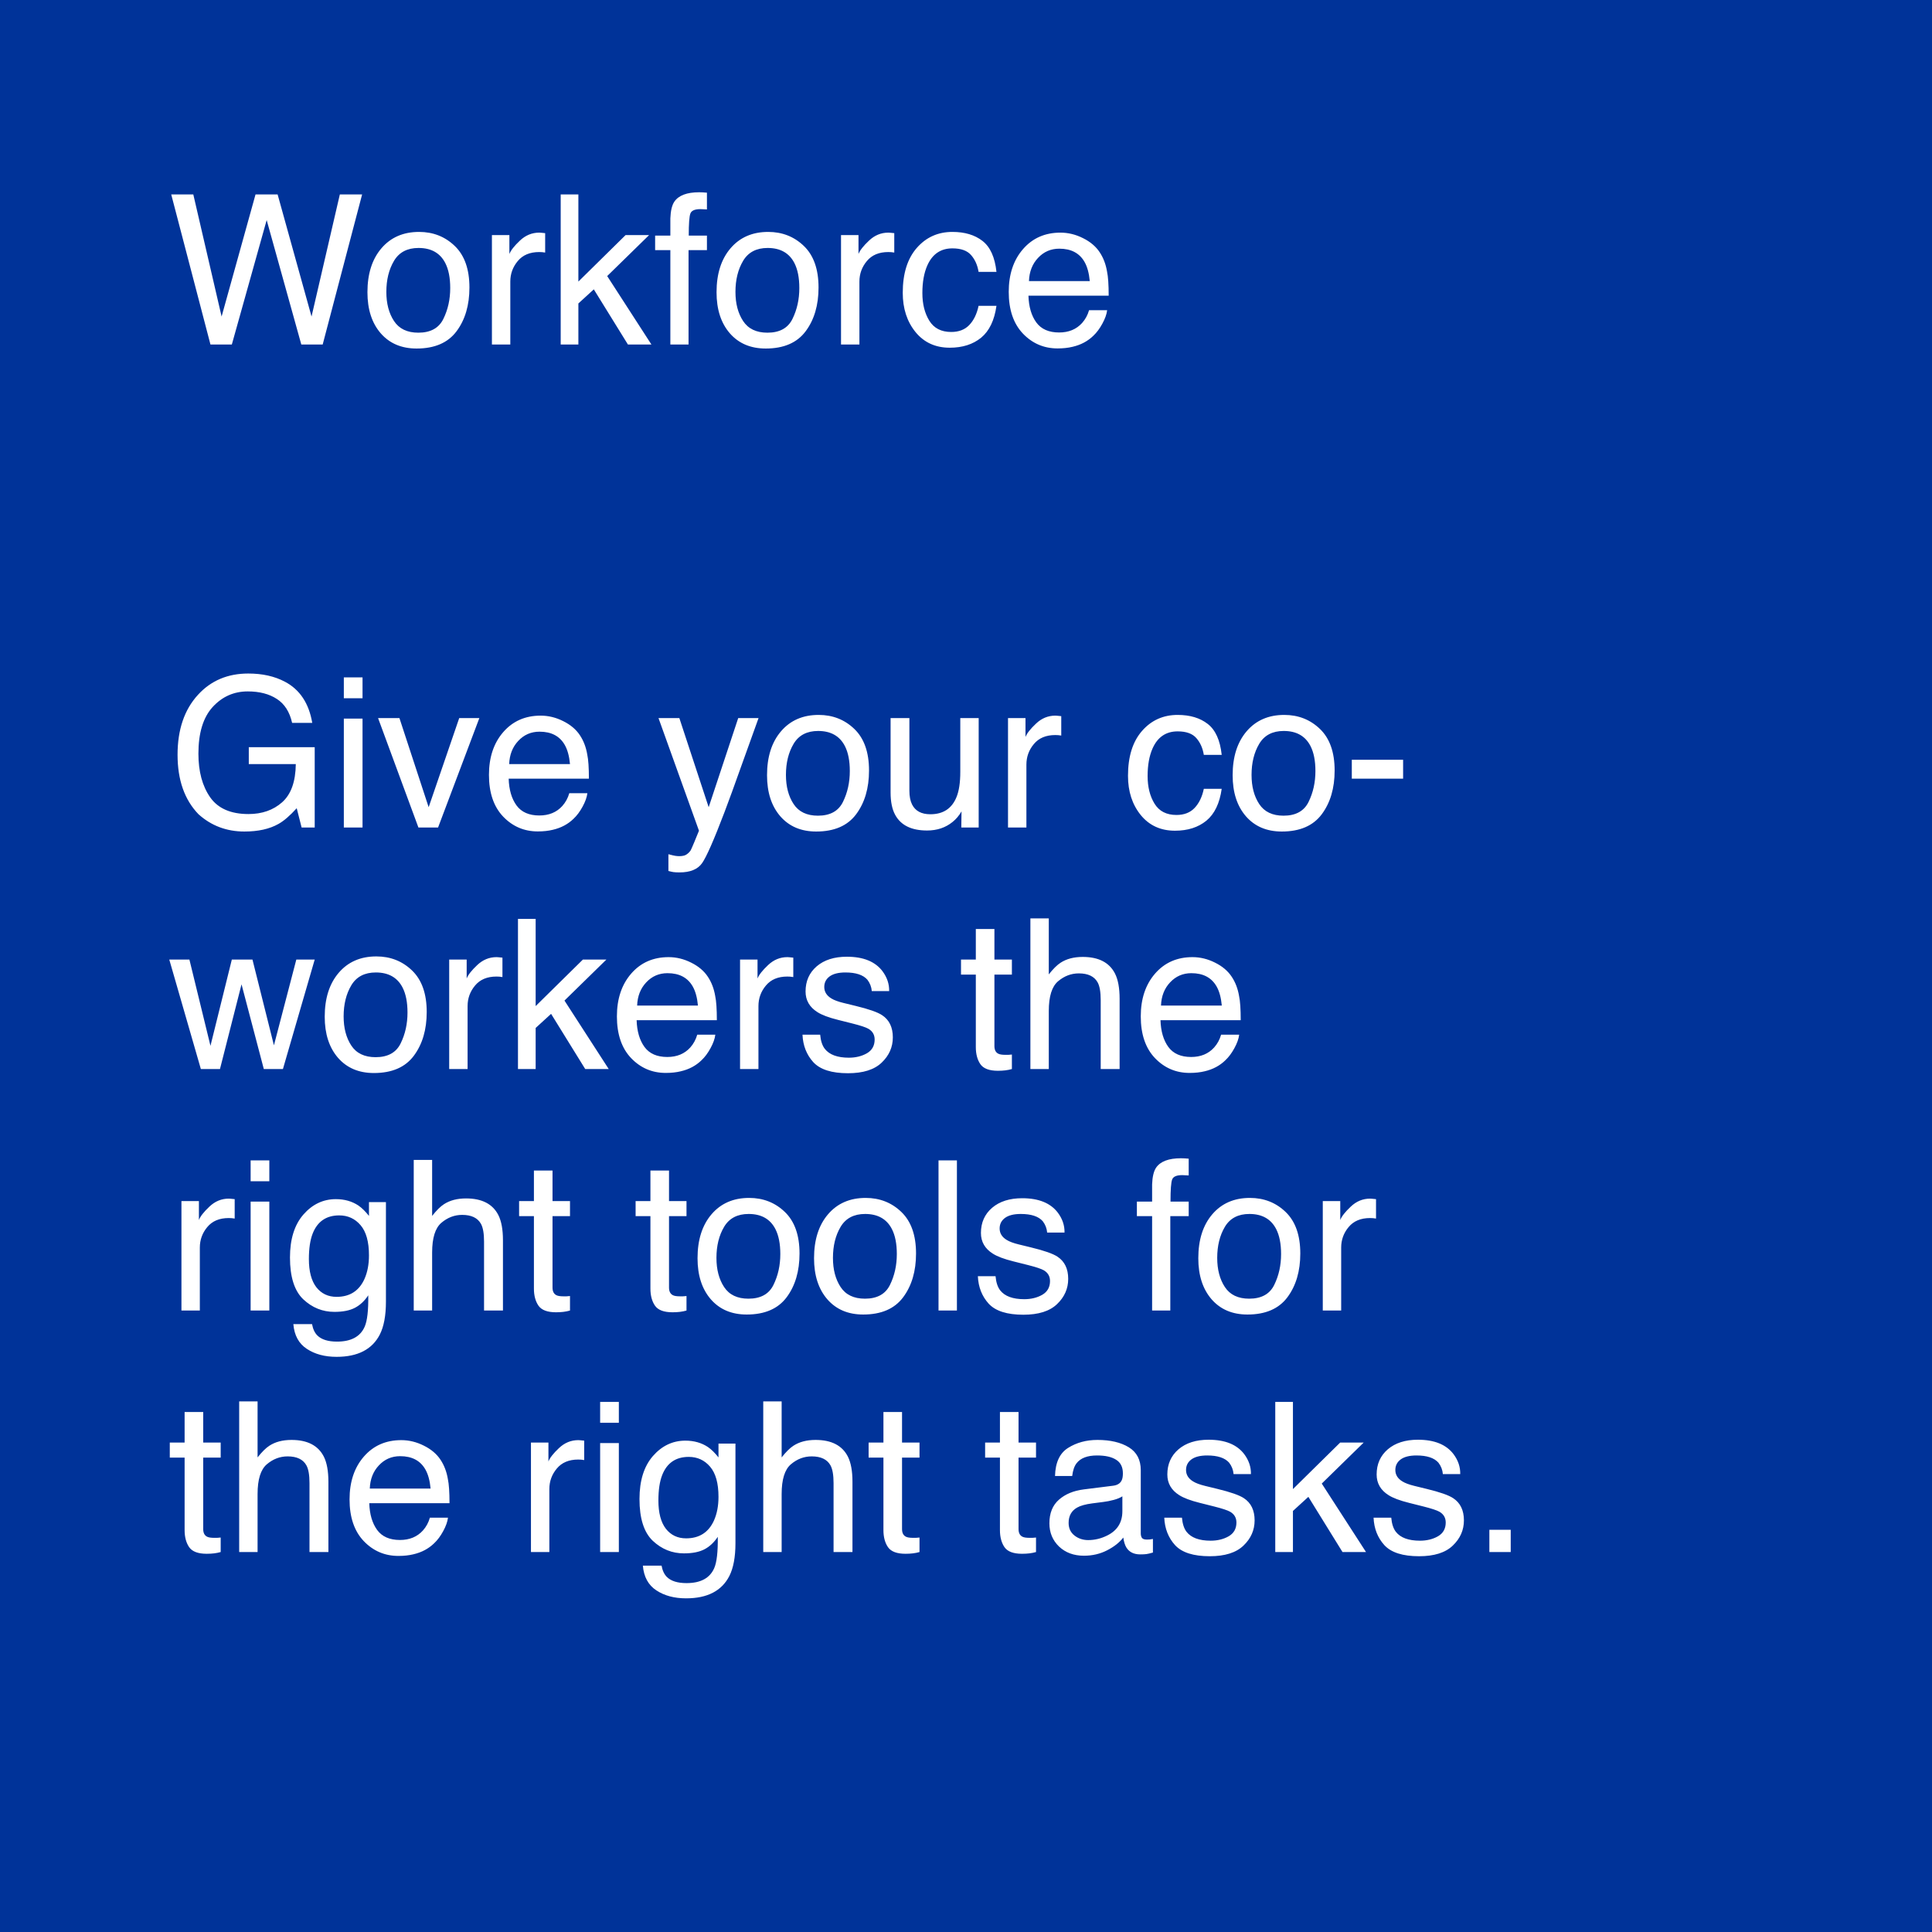 <svg xmlns="http://www.w3.org/2000/svg" width="600" height="600" viewBox="0 0 600 600" fill="none"><rect width="600" height="600" fill="#003399"></rect><path d="M60.03 60.377L68.821 98.304L79.358 60.377H86.214L96.751 98.304L105.542 60.377H112.461L100.21 107H93.577L82.818 68.343L71.995 107H65.362L53.174 60.377H60.03ZM129.917 103.318C133.705 103.318 136.297 101.89 137.693 99.034C139.111 96.156 139.82 92.961 139.82 89.449C139.82 86.275 139.312 83.694 138.296 81.705C136.688 78.573 133.917 77.007 129.981 77.007C126.49 77.007 123.951 78.34 122.364 81.006C120.777 83.672 119.983 86.888 119.983 90.655C119.983 94.273 120.777 97.288 122.364 99.7C123.951 102.112 126.469 103.318 129.917 103.318ZM130.14 72.024C134.52 72.024 138.222 73.484 141.248 76.404C144.274 79.324 145.787 83.62 145.787 89.29C145.787 94.77 144.454 99.298 141.788 102.874C139.122 106.45 134.985 108.238 129.378 108.238C124.702 108.238 120.988 106.661 118.238 103.509C115.487 100.335 114.112 96.082 114.112 90.75C114.112 85.037 115.561 80.488 118.46 77.103C121.359 73.717 125.252 72.024 130.14 72.024ZM152.769 73.008H158.196V78.88C158.641 77.737 159.73 76.351 161.465 74.722C163.2 73.072 165.2 72.247 167.464 72.247C167.57 72.247 167.75 72.257 168.003 72.278C168.257 72.299 168.691 72.342 169.305 72.405V78.436C168.966 78.372 168.649 78.33 168.353 78.309C168.077 78.287 167.771 78.277 167.432 78.277C164.555 78.277 162.343 79.208 160.799 81.07C159.254 82.911 158.482 85.037 158.482 87.449V107H152.769V73.008ZM174.129 60.377H179.62V87.449L194.283 73.008H201.583L188.57 85.735L202.312 107H195.013L184.412 89.861L179.62 94.241V107H174.129V60.377ZM208.184 67.835C208.269 65.465 208.681 63.73 209.422 62.63C210.755 60.683 213.326 59.71 217.134 59.71C217.494 59.71 217.864 59.721 218.245 59.742C218.626 59.763 219.06 59.795 219.546 59.837V65.042C218.954 65 218.52 64.978 218.245 64.978C217.991 64.957 217.748 64.947 217.515 64.947C215.78 64.947 214.743 65.402 214.405 66.311C214.066 67.2 213.897 69.485 213.897 73.167H219.546V77.674H213.833V107H208.184V77.674H203.455V73.167H208.184V67.835ZM238.335 103.318C242.123 103.318 244.715 101.89 246.111 99.034C247.529 96.156 248.238 92.961 248.238 89.449C248.238 86.275 247.73 83.694 246.714 81.705C245.106 78.573 242.334 77.007 238.399 77.007C234.908 77.007 232.369 78.34 230.782 81.006C229.195 83.672 228.401 86.888 228.401 90.655C228.401 94.273 229.195 97.288 230.782 99.7C232.369 102.112 234.887 103.318 238.335 103.318ZM238.558 72.024C242.938 72.024 246.64 73.484 249.666 76.404C252.692 79.324 254.205 83.62 254.205 89.29C254.205 94.77 252.872 99.298 250.206 102.874C247.54 106.45 243.403 108.238 237.796 108.238C233.12 108.238 229.406 106.661 226.656 103.509C223.905 100.335 222.53 96.082 222.53 90.75C222.53 85.037 223.979 80.488 226.878 77.103C229.777 73.717 233.67 72.024 238.558 72.024ZM261.187 73.008H266.614V78.88C267.059 77.737 268.148 76.351 269.883 74.722C271.618 73.072 273.618 72.247 275.882 72.247C275.988 72.247 276.167 72.257 276.421 72.278C276.675 72.299 277.109 72.342 277.723 72.405V78.436C277.384 78.372 277.067 78.33 276.771 78.309C276.495 78.287 276.189 78.277 275.85 78.277C272.972 78.277 270.761 79.208 269.217 81.07C267.672 82.911 266.9 85.037 266.9 87.449V107H261.187V73.008ZM295.782 72.024C299.611 72.024 302.722 72.955 305.113 74.817C307.525 76.679 308.974 79.885 309.461 84.434H303.907C303.568 82.339 302.796 80.604 301.59 79.229C300.384 77.832 298.448 77.134 295.782 77.134C292.142 77.134 289.54 78.912 287.974 82.466C286.958 84.773 286.451 87.618 286.451 91.004C286.451 94.41 287.17 97.278 288.609 99.605C290.048 101.932 292.312 103.096 295.401 103.096C297.771 103.096 299.643 102.377 301.019 100.938C302.415 99.478 303.378 97.489 303.907 94.971H309.461C308.826 99.478 307.239 102.779 304.7 104.874C302.161 106.947 298.913 107.984 294.957 107.984C290.513 107.984 286.969 106.365 284.324 103.128C281.679 99.87 280.357 95.807 280.357 90.94C280.357 84.974 281.806 80.329 284.705 77.007C287.604 73.685 291.296 72.024 295.782 72.024ZM329.329 72.247C331.741 72.247 334.079 72.818 336.343 73.96C338.607 75.082 340.332 76.542 341.517 78.34C342.659 80.054 343.421 82.054 343.802 84.339C344.14 85.905 344.31 88.401 344.31 91.829H319.395C319.501 95.278 320.315 98.05 321.839 100.145C323.362 102.218 325.722 103.255 328.917 103.255C331.9 103.255 334.28 102.271 336.058 100.303C337.073 99.161 337.793 97.838 338.216 96.336H343.833C343.685 97.584 343.188 98.981 342.342 100.525C341.517 102.049 340.586 103.297 339.549 104.271C337.814 105.963 335.666 107.106 333.106 107.698C331.731 108.037 330.175 108.206 328.44 108.206C324.209 108.206 320.622 106.672 317.681 103.604C314.74 100.515 313.27 96.198 313.27 90.655C313.27 85.196 314.751 80.763 317.713 77.356C320.675 73.95 324.547 72.247 329.329 72.247ZM338.438 87.29C338.205 84.815 337.666 82.837 336.819 81.356C335.254 78.605 332.64 77.23 328.98 77.23C326.356 77.23 324.156 78.182 322.378 80.086C320.601 81.969 319.66 84.371 319.554 87.29H338.438ZM77.105 209.17C81.485 209.17 85.272 210.017 88.467 211.709C93.101 214.143 95.936 218.406 96.973 224.5H90.721C89.959 221.093 88.383 218.618 85.992 217.073C83.601 215.507 80.586 214.725 76.946 214.725C72.63 214.725 68.991 216.343 66.028 219.581C63.087 222.818 61.617 227.642 61.617 234.053C61.617 239.597 62.833 244.114 65.267 247.605C67.7 251.076 71.667 252.811 77.168 252.811C81.379 252.811 84.86 251.594 87.61 249.161C90.382 246.706 91.8 242.75 91.863 237.291H77.264V232.054H97.735V257H93.672L92.149 251.001C90.012 253.35 88.118 254.979 86.468 255.889C83.696 257.455 80.173 258.238 75.899 258.238C70.376 258.238 65.626 256.45 61.648 252.874C57.311 248.388 55.142 242.231 55.142 234.402C55.142 226.595 57.258 220.385 61.49 215.772C65.51 211.371 70.715 209.17 77.105 209.17ZM106.78 223.167H112.588V257H106.78V223.167ZM106.78 210.376H112.588V216.851H106.78V210.376ZM124.046 223.008L133.123 250.684L142.613 223.008H148.865L136.043 257H129.949L117.413 223.008H124.046ZM167.908 222.247C170.32 222.247 172.658 222.818 174.922 223.96C177.186 225.082 178.911 226.542 180.096 228.34C181.238 230.054 182 232.054 182.381 234.339C182.719 235.905 182.889 238.401 182.889 241.829H157.974C158.08 245.278 158.895 248.05 160.418 250.145C161.941 252.218 164.301 253.255 167.496 253.255C170.479 253.255 172.859 252.271 174.637 250.303C175.652 249.161 176.372 247.838 176.795 246.336H182.413C182.264 247.584 181.767 248.981 180.921 250.525C180.096 252.049 179.165 253.297 178.128 254.271C176.393 255.963 174.245 257.106 171.685 257.698C170.31 258.037 168.755 258.206 167.02 258.206C162.788 258.206 159.201 256.672 156.26 253.604C153.319 250.515 151.849 246.198 151.849 240.655C151.849 235.196 153.33 230.763 156.292 227.356C159.254 223.95 163.126 222.247 167.908 222.247ZM177.017 237.291C176.784 234.815 176.245 232.837 175.398 231.355C173.833 228.605 171.22 227.229 167.559 227.229C164.935 227.229 162.735 228.182 160.958 230.086C159.18 231.969 158.239 234.371 158.133 237.291H177.017ZM229.258 223.008H235.574C234.77 225.188 232.982 230.16 230.21 237.925C228.137 243.765 226.402 248.526 225.005 252.208C221.705 260.883 219.377 266.172 218.023 268.077C216.669 269.981 214.341 270.933 211.041 270.933C210.236 270.933 209.612 270.901 209.168 270.838C208.745 270.774 208.216 270.658 207.581 270.489V265.284C208.576 265.559 209.295 265.728 209.739 265.792C210.184 265.855 210.575 265.887 210.914 265.887C211.972 265.887 212.744 265.707 213.23 265.347C213.738 265.009 214.161 264.585 214.5 264.078C214.606 263.908 214.987 263.041 215.643 261.475C216.299 259.909 216.775 258.746 217.071 257.984L204.502 223.008H210.977L220.086 250.684L229.258 223.008ZM254.014 253.318C257.802 253.318 260.394 251.89 261.79 249.034C263.208 246.156 263.917 242.961 263.917 239.449C263.917 236.275 263.409 233.694 262.393 231.705C260.785 228.573 258.013 227.007 254.078 227.007C250.586 227.007 248.047 228.34 246.46 231.006C244.874 233.672 244.08 236.889 244.08 240.655C244.08 244.273 244.874 247.288 246.46 249.7C248.047 252.112 250.565 253.318 254.014 253.318ZM254.236 222.024C258.616 222.024 262.319 223.484 265.345 226.404C268.37 229.324 269.883 233.619 269.883 239.29C269.883 244.77 268.55 249.298 265.884 252.874C263.218 256.45 259.082 258.238 253.475 258.238C248.799 258.238 245.085 256.661 242.334 253.509C239.584 250.335 238.208 246.082 238.208 240.75C238.208 235.037 239.658 230.488 242.557 227.103C245.455 223.717 249.349 222.024 254.236 222.024ZM282.42 223.008V245.574C282.42 247.309 282.695 248.727 283.245 249.827C284.261 251.858 286.154 252.874 288.926 252.874C292.904 252.874 295.612 251.097 297.051 247.542C297.834 245.638 298.226 243.025 298.226 239.703V223.008H303.938V257H298.543L298.606 251.985C297.866 253.276 296.945 254.366 295.845 255.254C293.666 257.032 291.021 257.92 287.911 257.92C283.065 257.92 279.764 256.302 278.008 253.064C277.056 251.329 276.58 249.013 276.58 246.114V223.008H282.42ZM313.047 223.008H318.475V228.88C318.919 227.737 320.009 226.351 321.744 224.722C323.479 223.072 325.478 222.247 327.742 222.247C327.848 222.247 328.028 222.257 328.282 222.278C328.536 222.299 328.969 222.342 329.583 222.405V228.436C329.244 228.372 328.927 228.33 328.631 228.309C328.356 228.287 328.049 228.277 327.71 228.277C324.833 228.277 322.622 229.208 321.077 231.07C319.533 232.911 318.76 235.037 318.76 237.449V257H313.047V223.008ZM365.733 222.024C369.563 222.024 372.673 222.955 375.064 224.817C377.476 226.679 378.925 229.885 379.412 234.434H373.858C373.519 232.339 372.747 230.604 371.541 229.229C370.335 227.833 368.399 227.134 365.733 227.134C362.094 227.134 359.491 228.912 357.925 232.466C356.91 234.773 356.402 237.618 356.402 241.004C356.402 244.41 357.121 247.278 358.56 249.605C359.999 251.932 362.263 253.096 365.352 253.096C367.722 253.096 369.594 252.377 370.97 250.938C372.366 249.478 373.329 247.489 373.858 244.971H379.412C378.777 249.478 377.19 252.779 374.651 254.874C372.112 256.947 368.864 257.984 364.908 257.984C360.464 257.984 356.92 256.365 354.275 253.128C351.631 249.869 350.308 245.807 350.308 240.94C350.308 234.974 351.757 230.329 354.656 227.007C357.555 223.685 361.247 222.024 365.733 222.024ZM398.614 253.318C402.401 253.318 404.993 251.89 406.39 249.034C407.807 246.156 408.516 242.961 408.516 239.449C408.516 236.275 408.008 233.694 406.993 231.705C405.385 228.573 402.613 227.007 398.677 227.007C395.186 227.007 392.647 228.34 391.06 231.006C389.473 233.672 388.68 236.889 388.68 240.655C388.68 244.273 389.473 247.288 391.06 249.7C392.647 252.112 395.165 253.318 398.614 253.318ZM398.836 222.024C403.216 222.024 406.919 223.484 409.944 226.404C412.97 229.324 414.483 233.619 414.483 239.29C414.483 244.77 413.15 249.298 410.484 252.874C407.818 256.45 403.681 258.238 398.074 258.238C393.398 258.238 389.685 256.661 386.934 253.509C384.183 250.335 382.808 246.082 382.808 240.75C382.808 235.037 384.257 230.488 387.156 227.103C390.055 223.717 393.948 222.024 398.836 222.024ZM419.815 235.958H435.748V241.829H419.815V235.958ZM58.824 298.008L65.362 324.795L71.995 298.008H78.406L85.071 324.637L92.022 298.008H97.735L87.864 332H81.929L75.01 305.689L68.314 332H62.378L52.571 298.008H58.824ZM116.651 328.318C120.438 328.318 123.03 326.89 124.427 324.034C125.844 321.156 126.553 317.961 126.553 314.449C126.553 311.275 126.045 308.694 125.03 306.705C123.422 303.573 120.65 302.007 116.714 302.007C113.223 302.007 110.684 303.34 109.097 306.006C107.51 308.672 106.717 311.889 106.717 315.655C106.717 319.273 107.51 322.288 109.097 324.7C110.684 327.112 113.202 328.318 116.651 328.318ZM116.873 297.024C121.253 297.024 124.956 298.484 127.981 301.404C131.007 304.324 132.52 308.619 132.52 314.29C132.52 319.77 131.187 324.298 128.521 327.874C125.855 331.45 121.718 333.238 116.111 333.238C111.435 333.238 107.722 331.661 104.971 328.509C102.221 325.335 100.845 321.082 100.845 315.75C100.845 310.037 102.295 305.488 105.193 302.103C108.092 298.717 111.985 297.024 116.873 297.024ZM139.502 298.008H144.93V303.88C145.374 302.737 146.464 301.351 148.199 299.722C149.934 298.072 151.933 297.247 154.197 297.247C154.303 297.247 154.483 297.257 154.737 297.278C154.991 297.299 155.424 297.342 156.038 297.405V303.436C155.7 303.372 155.382 303.33 155.086 303.309C154.811 303.287 154.504 303.277 154.166 303.277C151.288 303.277 149.077 304.208 147.532 306.07C145.988 307.911 145.215 310.037 145.215 312.449V332H139.502V298.008ZM160.862 285.376H166.353V312.449L181.016 298.008H188.316L175.303 310.735L189.046 332H181.746L171.146 314.861L166.353 319.241V332H160.862V285.376ZM207.645 297.247C210.057 297.247 212.395 297.818 214.659 298.96C216.923 300.082 218.647 301.542 219.832 303.34C220.975 305.054 221.736 307.054 222.117 309.339C222.456 310.905 222.625 313.401 222.625 316.829H197.71C197.816 320.278 198.631 323.05 200.154 325.145C201.678 327.218 204.037 328.255 207.232 328.255C210.215 328.255 212.596 327.271 214.373 325.303C215.389 324.161 216.108 322.838 216.531 321.336H222.149C222.001 322.584 221.504 323.981 220.657 325.525C219.832 327.049 218.901 328.297 217.864 329.271C216.129 330.963 213.982 332.106 211.421 332.698C210.046 333.037 208.491 333.206 206.756 333.206C202.524 333.206 198.938 331.672 195.997 328.604C193.056 325.515 191.585 321.198 191.585 315.655C191.585 310.196 193.066 305.763 196.028 302.356C198.991 298.95 202.863 297.247 207.645 297.247ZM216.753 312.291C216.521 309.815 215.981 307.837 215.135 306.355C213.569 303.605 210.956 302.229 207.295 302.229C204.672 302.229 202.471 303.182 200.694 305.086C198.917 306.969 197.975 309.371 197.869 312.291H216.753ZM229.83 298.008H235.257V303.88C235.701 302.737 236.791 301.351 238.526 299.722C240.261 298.072 242.26 297.247 244.524 297.247C244.63 297.247 244.81 297.257 245.064 297.278C245.318 297.299 245.752 297.342 246.365 297.405V303.436C246.027 303.372 245.709 303.33 245.413 303.309C245.138 303.287 244.831 303.277 244.493 303.277C241.615 303.277 239.404 304.208 237.859 306.07C236.315 307.911 235.542 310.037 235.542 312.449V332H229.83V298.008ZM254.712 321.336C254.882 323.24 255.358 324.7 256.141 325.716C257.579 327.557 260.076 328.477 263.631 328.477C265.747 328.477 267.609 328.022 269.217 327.112C270.825 326.181 271.629 324.753 271.629 322.828C271.629 321.368 270.984 320.257 269.693 319.495C268.868 319.03 267.238 318.49 264.805 317.876L260.267 316.734C257.368 316.014 255.231 315.21 253.855 314.322C251.401 312.777 250.174 310.64 250.174 307.911C250.174 304.694 251.327 302.092 253.633 300.103C255.961 298.114 259.082 297.12 262.996 297.12C268.117 297.12 271.809 298.622 274.073 301.626C275.49 303.531 276.178 305.583 276.136 307.784H270.74C270.634 306.493 270.18 305.319 269.375 304.261C268.064 302.758 265.789 302.007 262.552 302.007C260.394 302.007 258.754 302.42 257.632 303.245C256.532 304.07 255.982 305.16 255.982 306.514C255.982 307.995 256.712 309.18 258.172 310.069C259.018 310.598 260.267 311.063 261.917 311.465L265.694 312.386C269.799 313.38 272.549 314.343 273.946 315.274C276.167 316.734 277.278 319.03 277.278 322.161C277.278 325.187 276.125 327.8 273.819 330C271.534 332.201 268.042 333.301 263.345 333.301C258.288 333.301 254.702 332.159 252.586 329.874C250.491 327.567 249.37 324.721 249.222 321.336H254.712ZM303.05 288.519H308.826V298.008H314.253V302.674H308.826V324.859C308.826 326.044 309.228 326.837 310.032 327.239C310.477 327.472 311.217 327.588 312.254 327.588C312.529 327.588 312.825 327.588 313.143 327.588C313.46 327.567 313.83 327.535 314.253 327.493V332C313.597 332.19 312.91 332.328 312.19 332.413C311.492 332.497 310.73 332.54 309.905 332.54C307.239 332.54 305.43 331.862 304.478 330.508C303.526 329.133 303.05 327.356 303.05 325.176V302.674H298.448V298.008H303.05V288.519ZM319.998 285.218H325.711V302.61C327.065 300.896 328.282 299.69 329.361 298.992C331.202 297.786 333.497 297.183 336.248 297.183C341.178 297.183 344.521 298.908 346.277 302.356C347.229 304.24 347.706 306.853 347.706 310.196V332H341.834V310.577C341.834 308.08 341.517 306.25 340.882 305.086C339.845 303.224 337.898 302.293 335.042 302.293C332.672 302.293 330.525 303.108 328.599 304.737C326.674 306.366 325.711 309.445 325.711 313.973V332H319.998V285.218ZM370.335 297.247C372.747 297.247 375.085 297.818 377.349 298.96C379.613 300.082 381.338 301.542 382.522 303.34C383.665 305.054 384.427 307.054 384.808 309.339C385.146 310.905 385.315 313.401 385.315 316.829H360.401C360.507 320.278 361.321 323.05 362.845 325.145C364.368 327.218 366.727 328.255 369.922 328.255C372.906 328.255 375.286 327.271 377.063 325.303C378.079 324.161 378.799 322.838 379.222 321.336H384.839C384.691 322.584 384.194 323.981 383.348 325.525C382.522 327.049 381.591 328.297 380.555 329.271C378.82 330.963 376.672 332.106 374.112 332.698C372.736 333.037 371.181 333.206 369.446 333.206C365.215 333.206 361.628 331.672 358.687 328.604C355.746 325.515 354.275 321.198 354.275 315.655C354.275 310.196 355.757 305.763 358.719 302.356C361.681 298.95 365.553 297.247 370.335 297.247ZM379.444 312.291C379.211 309.815 378.672 307.837 377.825 306.355C376.259 303.605 373.646 302.229 369.986 302.229C367.362 302.229 365.162 303.182 363.384 305.086C361.607 306.969 360.665 309.371 360.56 312.291H379.444ZM56.348 373.008H61.775V378.88C62.22 377.737 63.309 376.351 65.044 374.722C66.779 373.072 68.779 372.247 71.043 372.247C71.149 372.247 71.329 372.257 71.582 372.278C71.836 372.299 72.27 372.342 72.884 372.405V378.436C72.545 378.372 72.228 378.33 71.932 378.309C71.657 378.287 71.35 378.277 71.011 378.277C68.134 378.277 65.922 379.208 64.378 381.07C62.833 382.911 62.061 385.037 62.061 387.449V407H56.348V373.008ZM77.835 373.167H83.643V407H77.835V373.167ZM77.835 360.376H83.643V366.851H77.835V360.376ZM104.305 372.405C106.971 372.405 109.298 373.061 111.287 374.373C112.366 375.114 113.466 376.193 114.588 377.61V373.326H119.856V404.239C119.856 408.555 119.222 411.962 117.952 414.458C115.582 419.071 111.107 421.377 104.527 421.377C100.866 421.377 97.788 420.552 95.291 418.902C92.794 417.273 91.398 414.712 91.102 411.221H96.91C97.185 412.745 97.735 413.919 98.56 414.744C99.851 416.014 101.882 416.648 104.654 416.648C109.034 416.648 111.901 415.104 113.255 412.015C114.059 410.195 114.429 406.947 114.366 402.271C113.223 404.006 111.848 405.297 110.24 406.143C108.632 406.989 106.505 407.413 103.86 407.413C100.179 407.413 96.952 406.111 94.18 403.509C91.43 400.885 90.054 396.558 90.054 390.528C90.054 384.836 91.44 380.393 94.212 377.198C97.005 374.003 100.369 372.405 104.305 372.405ZM114.588 389.861C114.588 385.651 113.72 382.53 111.985 380.499C110.25 378.467 108.039 377.452 105.352 377.452C101.332 377.452 98.581 379.335 97.1 383.101C96.317 385.111 95.926 387.745 95.926 391.004C95.926 394.834 96.698 397.754 98.243 399.764C99.808 401.753 101.903 402.747 104.527 402.747C108.632 402.747 111.52 400.896 113.191 397.193C114.122 395.098 114.588 392.654 114.588 389.861ZM128.489 360.218H134.202V377.61C135.556 375.896 136.773 374.69 137.852 373.992C139.693 372.786 141.989 372.183 144.739 372.183C149.669 372.183 153.012 373.908 154.769 377.356C155.721 379.24 156.197 381.853 156.197 385.196V407H150.325V385.577C150.325 383.08 150.008 381.25 149.373 380.086C148.336 378.224 146.39 377.293 143.533 377.293C141.163 377.293 139.016 378.108 137.09 379.737C135.165 381.366 134.202 384.445 134.202 388.973V407H128.489V360.218ZM165.813 363.519H171.59V373.008H177.017V377.674H171.59V399.859C171.59 401.044 171.992 401.837 172.796 402.239C173.24 402.472 173.981 402.588 175.018 402.588C175.293 402.588 175.589 402.588 175.906 402.588C176.224 402.567 176.594 402.535 177.017 402.493V407C176.361 407.19 175.674 407.328 174.954 407.413C174.256 407.497 173.494 407.54 172.669 407.54C170.003 407.54 168.194 406.862 167.242 405.508C166.29 404.133 165.813 402.356 165.813 400.176V377.674H161.211V373.008H165.813V363.519ZM201.995 363.519H207.771V373.008H213.199V377.674H207.771V399.859C207.771 401.044 208.174 401.837 208.978 402.239C209.422 402.472 210.162 402.588 211.199 402.588C211.474 402.588 211.771 402.588 212.088 402.588C212.405 402.567 212.776 402.535 213.199 402.493V407C212.543 407.19 211.855 407.328 211.136 407.413C210.438 407.497 209.676 407.54 208.851 407.54C206.185 407.54 204.375 406.862 203.423 405.508C202.471 404.133 201.995 402.356 201.995 400.176V377.674H197.393V373.008H201.995V363.519ZM232.432 403.318C236.22 403.318 238.812 401.89 240.208 399.034C241.626 396.156 242.334 392.961 242.334 389.449C242.334 386.275 241.827 383.694 240.811 381.705C239.203 378.573 236.431 377.007 232.496 377.007C229.004 377.007 226.465 378.34 224.878 381.006C223.292 383.672 222.498 386.889 222.498 390.655C222.498 394.273 223.292 397.288 224.878 399.7C226.465 402.112 228.983 403.318 232.432 403.318ZM232.654 372.024C237.034 372.024 240.737 373.484 243.763 376.404C246.788 379.324 248.301 383.619 248.301 389.29C248.301 394.77 246.968 399.298 244.302 402.874C241.636 406.45 237.5 408.238 231.893 408.238C227.216 408.238 223.503 406.661 220.752 403.509C218.002 400.335 216.626 396.082 216.626 390.75C216.626 385.037 218.076 380.488 220.975 377.103C223.873 373.717 227.767 372.024 232.654 372.024ZM268.614 403.318C272.401 403.318 274.993 401.89 276.39 399.034C277.807 396.156 278.516 392.961 278.516 389.449C278.516 386.275 278.008 383.694 276.993 381.705C275.385 378.573 272.613 377.007 268.677 377.007C265.186 377.007 262.647 378.34 261.06 381.006C259.473 383.672 258.68 386.889 258.68 390.655C258.68 394.273 259.473 397.288 261.06 399.7C262.647 402.112 265.165 403.318 268.614 403.318ZM268.836 372.024C273.216 372.024 276.919 373.484 279.944 376.404C282.97 379.324 284.483 383.619 284.483 389.29C284.483 394.77 283.15 399.298 280.484 402.874C277.818 406.45 273.681 408.238 268.074 408.238C263.398 408.238 259.685 406.661 256.934 403.509C254.183 400.335 252.808 396.082 252.808 390.75C252.808 385.037 254.257 380.488 257.156 377.103C260.055 373.717 263.948 372.024 268.836 372.024ZM291.465 360.376H297.178V407H291.465V360.376ZM309.175 396.336C309.345 398.24 309.821 399.7 310.604 400.716C312.042 402.557 314.539 403.477 318.094 403.477C320.21 403.477 322.072 403.022 323.68 402.112C325.288 401.181 326.092 399.753 326.092 397.828C326.092 396.368 325.446 395.257 324.156 394.495C323.331 394.03 321.701 393.49 319.268 392.876L314.729 391.734C311.831 391.014 309.694 390.21 308.318 389.322C305.864 387.777 304.637 385.64 304.637 382.911C304.637 379.694 305.79 377.092 308.096 375.103C310.424 373.114 313.545 372.12 317.459 372.12C322.579 372.12 326.272 373.622 328.536 376.626C329.953 378.531 330.641 380.583 330.599 382.784H325.203C325.097 381.493 324.642 380.319 323.838 379.261C322.527 377.758 320.252 377.007 317.015 377.007C314.856 377.007 313.217 377.42 312.095 378.245C310.995 379.07 310.445 380.16 310.445 381.514C310.445 382.995 311.175 384.18 312.635 385.069C313.481 385.598 314.729 386.063 316.38 386.465L320.157 387.386C324.262 388.38 327.012 389.343 328.409 390.274C330.63 391.734 331.741 394.03 331.741 397.161C331.741 400.187 330.588 402.8 328.282 405C325.997 407.201 322.505 408.301 317.808 408.301C312.751 408.301 309.165 407.159 307.049 404.874C304.954 402.567 303.833 399.721 303.685 396.336H309.175ZM357.798 367.835C357.883 365.465 358.296 363.73 359.036 362.63C360.369 360.683 362.94 359.71 366.749 359.71C367.108 359.71 367.479 359.721 367.859 359.742C368.24 359.763 368.674 359.795 369.161 359.837V365.042C368.568 365 368.134 364.979 367.859 364.979C367.605 364.957 367.362 364.947 367.129 364.947C365.394 364.947 364.358 365.402 364.019 366.312C363.681 367.2 363.511 369.485 363.511 373.167H369.161V377.674H363.448V407H357.798V377.674H353.069V373.167H357.798V367.835ZM387.95 403.318C391.737 403.318 394.329 401.89 395.726 399.034C397.143 396.156 397.852 392.961 397.852 389.449C397.852 386.275 397.344 383.694 396.329 381.705C394.721 378.573 391.949 377.007 388.013 377.007C384.522 377.007 381.983 378.34 380.396 381.006C378.809 383.672 378.016 386.889 378.016 390.655C378.016 394.273 378.809 397.288 380.396 399.7C381.983 402.112 384.501 403.318 387.95 403.318ZM388.172 372.024C392.552 372.024 396.255 373.484 399.28 376.404C402.306 379.324 403.819 383.619 403.819 389.29C403.819 394.77 402.486 399.298 399.82 402.874C397.154 406.45 393.017 408.238 387.41 408.238C382.734 408.238 379.021 406.661 376.27 403.509C373.519 400.335 372.144 396.082 372.144 390.75C372.144 385.037 373.593 380.488 376.492 377.103C379.391 373.717 383.284 372.024 388.172 372.024ZM410.801 373.008H416.229V378.88C416.673 377.737 417.763 376.351 419.498 374.722C421.233 373.072 423.232 372.247 425.496 372.247C425.602 372.247 425.782 372.257 426.036 372.278C426.29 372.299 426.723 372.342 427.337 372.405V378.436C426.998 378.372 426.681 378.33 426.385 378.309C426.11 378.287 425.803 378.277 425.464 378.277C422.587 378.277 420.376 379.208 418.831 381.07C417.286 382.911 416.514 385.037 416.514 387.449V407H410.801V373.008ZM57.332 438.519H63.108V448.008H68.536V452.674H63.108V474.859C63.108 476.044 63.51 476.837 64.314 477.239C64.759 477.472 65.499 477.588 66.536 477.588C66.811 477.588 67.107 477.588 67.425 477.588C67.742 477.567 68.112 477.535 68.536 477.493V482C67.88 482.19 67.192 482.328 66.473 482.413C65.774 482.497 65.013 482.54 64.188 482.54C61.522 482.54 59.712 481.862 58.76 480.508C57.808 479.133 57.332 477.356 57.332 475.176V452.674H52.73V448.008H57.332V438.519ZM74.28 435.218H79.993V452.61C81.347 450.896 82.564 449.69 83.643 448.992C85.484 447.786 87.78 447.183 90.53 447.183C95.46 447.183 98.803 448.908 100.56 452.356C101.512 454.24 101.988 456.853 101.988 460.196V482H96.116V460.577C96.116 458.08 95.799 456.25 95.164 455.086C94.127 453.224 92.181 452.293 89.324 452.293C86.954 452.293 84.807 453.108 82.881 454.737C80.956 456.366 79.993 459.445 79.993 463.973V482H74.28V435.218ZM124.617 447.247C127.029 447.247 129.367 447.818 131.631 448.96C133.895 450.082 135.62 451.542 136.805 453.34C137.947 455.054 138.709 457.054 139.09 459.339C139.428 460.905 139.598 463.401 139.598 466.829H114.683C114.789 470.278 115.604 473.05 117.127 475.145C118.65 477.218 121.01 478.255 124.205 478.255C127.188 478.255 129.568 477.271 131.346 475.303C132.361 474.161 133.081 472.838 133.504 471.336H139.122C138.973 472.584 138.476 473.981 137.63 475.525C136.805 477.049 135.874 478.297 134.837 479.271C133.102 480.963 130.954 482.106 128.394 482.698C127.019 483.037 125.464 483.206 123.729 483.206C119.497 483.206 115.91 481.672 112.969 478.604C110.028 475.515 108.558 471.198 108.558 465.655C108.558 460.196 110.039 455.763 113.001 452.356C115.963 448.95 119.835 447.247 124.617 447.247ZM133.726 462.291C133.493 459.815 132.954 457.837 132.107 456.355C130.542 453.605 127.929 452.229 124.268 452.229C121.644 452.229 119.444 453.182 117.667 455.086C115.889 456.969 114.948 459.371 114.842 462.291H133.726ZM164.893 448.008H170.32V453.88C170.765 452.737 171.854 451.351 173.589 449.722C175.324 448.072 177.324 447.247 179.588 447.247C179.694 447.247 179.874 447.257 180.127 447.278C180.381 447.299 180.815 447.342 181.429 447.405V453.436C181.09 453.372 180.773 453.33 180.477 453.309C180.201 453.287 179.895 453.277 179.556 453.277C176.679 453.277 174.467 454.208 172.923 456.07C171.378 457.911 170.606 460.037 170.606 462.449V482H164.893V448.008ZM186.38 448.167H192.188V482H186.38V448.167ZM186.38 435.376H192.188V441.851H186.38V435.376ZM212.85 447.405C215.516 447.405 217.843 448.061 219.832 449.373C220.911 450.114 222.011 451.193 223.133 452.61V448.326H228.401V479.239C228.401 483.555 227.767 486.962 226.497 489.458C224.127 494.071 219.652 496.377 213.072 496.377C209.411 496.377 206.333 495.552 203.836 493.902C201.339 492.273 199.943 489.712 199.646 486.221H205.455C205.73 487.745 206.28 488.919 207.105 489.744C208.396 491.014 210.427 491.648 213.199 491.648C217.579 491.648 220.446 490.104 221.8 487.015C222.604 485.195 222.974 481.947 222.911 477.271C221.768 479.006 220.393 480.297 218.785 481.143C217.177 481.989 215.05 482.413 212.405 482.413C208.724 482.413 205.497 481.111 202.725 478.509C199.974 475.885 198.599 471.558 198.599 465.528C198.599 459.836 199.985 455.393 202.757 452.198C205.55 449.003 208.914 447.405 212.85 447.405ZM223.133 464.861C223.133 460.651 222.265 457.53 220.53 455.499C218.795 453.467 216.584 452.452 213.897 452.452C209.877 452.452 207.126 454.335 205.645 458.101C204.862 460.111 204.471 462.745 204.471 466.004C204.471 469.834 205.243 472.754 206.788 474.764C208.353 476.753 210.448 477.747 213.072 477.747C217.177 477.747 220.065 475.896 221.736 472.193C222.667 470.098 223.133 467.654 223.133 464.861ZM237.034 435.218H242.747V452.61C244.101 450.896 245.318 449.69 246.397 448.992C248.238 447.786 250.534 447.183 253.284 447.183C258.214 447.183 261.557 448.908 263.313 452.356C264.266 454.24 264.742 456.853 264.742 460.196V482H258.87V460.577C258.87 458.08 258.553 456.25 257.918 455.086C256.881 453.224 254.935 452.293 252.078 452.293C249.708 452.293 247.561 453.108 245.635 454.737C243.71 456.366 242.747 459.445 242.747 463.973V482H237.034V435.218ZM274.358 438.519H280.135V448.008H285.562V452.674H280.135V474.859C280.135 476.044 280.537 476.837 281.341 477.239C281.785 477.472 282.526 477.588 283.562 477.588C283.838 477.588 284.134 477.588 284.451 477.588C284.769 477.567 285.139 477.535 285.562 477.493V482C284.906 482.19 284.218 482.328 283.499 482.413C282.801 482.497 282.039 482.54 281.214 482.54C278.548 482.54 276.739 481.862 275.787 480.508C274.834 479.133 274.358 477.356 274.358 475.176V452.674H269.756V448.008H274.358V438.519ZM310.54 438.519H316.316V448.008H321.744V452.674H316.316V474.859C316.316 476.044 316.718 476.837 317.522 477.239C317.967 477.472 318.707 477.588 319.744 477.588C320.019 477.588 320.315 477.588 320.633 477.588C320.95 477.567 321.32 477.535 321.744 477.493V482C321.088 482.19 320.4 482.328 319.681 482.413C318.982 482.497 318.221 482.54 317.396 482.54C314.729 482.54 312.92 481.862 311.968 480.508C311.016 479.133 310.54 477.356 310.54 475.176V452.674H305.938V448.008H310.54V438.519ZM331.868 472.955C331.868 474.605 332.471 475.906 333.677 476.858C334.883 477.811 336.312 478.287 337.962 478.287C339.972 478.287 341.919 477.821 343.802 476.89C346.976 475.346 348.562 472.817 348.562 469.305V464.703C347.864 465.147 346.965 465.517 345.865 465.813C344.764 466.11 343.685 466.321 342.627 466.448L339.168 466.893C337.094 467.168 335.539 467.601 334.502 468.194C332.746 469.188 331.868 470.775 331.868 472.955ZM345.706 461.402C347.018 461.233 347.896 460.682 348.34 459.751C348.594 459.244 348.721 458.514 348.721 457.562C348.721 455.615 348.023 454.208 346.626 453.34C345.251 452.452 343.273 452.007 340.691 452.007C337.708 452.007 335.592 452.811 334.344 454.419C333.646 455.308 333.191 456.631 332.979 458.387H327.647C327.753 454.197 329.107 451.288 331.709 449.659C334.333 448.008 337.369 447.183 340.818 447.183C344.817 447.183 348.065 447.945 350.562 449.468C353.038 450.992 354.275 453.361 354.275 456.578V476.16C354.275 476.753 354.392 477.229 354.625 477.588C354.878 477.948 355.397 478.128 356.18 478.128C356.434 478.128 356.719 478.117 357.037 478.096C357.354 478.054 357.693 478.001 358.052 477.938V482.159C357.164 482.413 356.486 482.571 356.021 482.635C355.556 482.698 354.921 482.73 354.117 482.73C352.149 482.73 350.721 482.032 349.832 480.635C349.367 479.895 349.039 478.847 348.848 477.493C347.684 479.017 346.013 480.339 343.833 481.46C341.654 482.582 339.253 483.143 336.629 483.143C333.476 483.143 330.895 482.19 328.885 480.286C326.896 478.361 325.901 475.959 325.901 473.082C325.901 469.929 326.885 467.485 328.853 465.75C330.821 464.015 333.402 462.946 336.597 462.544L345.706 461.402ZM367.066 471.336C367.235 473.24 367.711 474.7 368.494 475.716C369.933 477.557 372.43 478.477 375.984 478.477C378.1 478.477 379.962 478.022 381.57 477.112C383.178 476.181 383.982 474.753 383.982 472.828C383.982 471.368 383.337 470.257 382.046 469.495C381.221 469.03 379.592 468.49 377.159 467.876L372.62 466.734C369.721 466.014 367.584 465.21 366.209 464.322C363.755 462.777 362.527 460.64 362.527 457.911C362.527 454.694 363.681 452.092 365.987 450.103C368.314 448.114 371.435 447.12 375.35 447.12C380.47 447.12 384.162 448.622 386.426 451.626C387.844 453.531 388.532 455.583 388.489 457.784H383.094C382.988 456.493 382.533 455.319 381.729 454.261C380.417 452.758 378.143 452.007 374.905 452.007C372.747 452.007 371.107 452.42 369.986 453.245C368.886 454.07 368.335 455.16 368.335 456.514C368.335 457.995 369.065 459.18 370.525 460.069C371.372 460.598 372.62 461.063 374.271 461.465L378.047 462.386C382.152 463.38 384.903 464.343 386.299 465.274C388.521 466.734 389.632 469.03 389.632 472.161C389.632 475.187 388.479 477.8 386.172 480C383.887 482.201 380.396 483.301 375.699 483.301C370.642 483.301 367.055 482.159 364.939 479.874C362.845 477.567 361.723 474.721 361.575 471.336H367.066ZM396.043 435.376H401.534V462.449L416.197 448.008H423.497L410.484 460.735L424.227 482H416.927L406.326 464.861L401.534 469.241V482H396.043V435.376ZM432.066 471.336C432.235 473.24 432.711 474.7 433.494 475.716C434.933 477.557 437.43 478.477 440.984 478.477C443.1 478.477 444.962 478.022 446.57 477.112C448.178 476.181 448.982 474.753 448.982 472.828C448.982 471.368 448.337 470.257 447.046 469.495C446.221 469.03 444.592 468.49 442.159 467.876L437.62 466.734C434.721 466.014 432.584 465.21 431.209 464.322C428.755 462.777 427.527 460.64 427.527 457.911C427.527 454.694 428.681 452.092 430.987 450.103C433.314 448.114 436.435 447.12 440.35 447.12C445.47 447.12 449.162 448.622 451.426 451.626C452.844 453.531 453.532 455.583 453.489 457.784H448.094C447.988 456.493 447.533 455.319 446.729 454.261C445.417 452.758 443.143 452.007 439.905 452.007C437.747 452.007 436.107 452.42 434.986 453.245C433.886 454.07 433.335 455.16 433.335 456.514C433.335 457.995 434.065 459.18 435.525 460.069C436.372 460.598 437.62 461.063 439.271 461.465L443.047 462.386C447.152 463.38 449.903 464.343 451.299 465.274C453.521 466.734 454.632 469.03 454.632 472.161C454.632 475.187 453.479 477.8 451.172 480C448.887 482.201 445.396 483.301 440.699 483.301C435.642 483.301 432.055 482.159 429.939 479.874C427.845 477.567 426.723 474.721 426.575 471.336H432.066ZM462.535 475.081H469.168V482H462.535V475.081Z" fill="white"></path></svg>